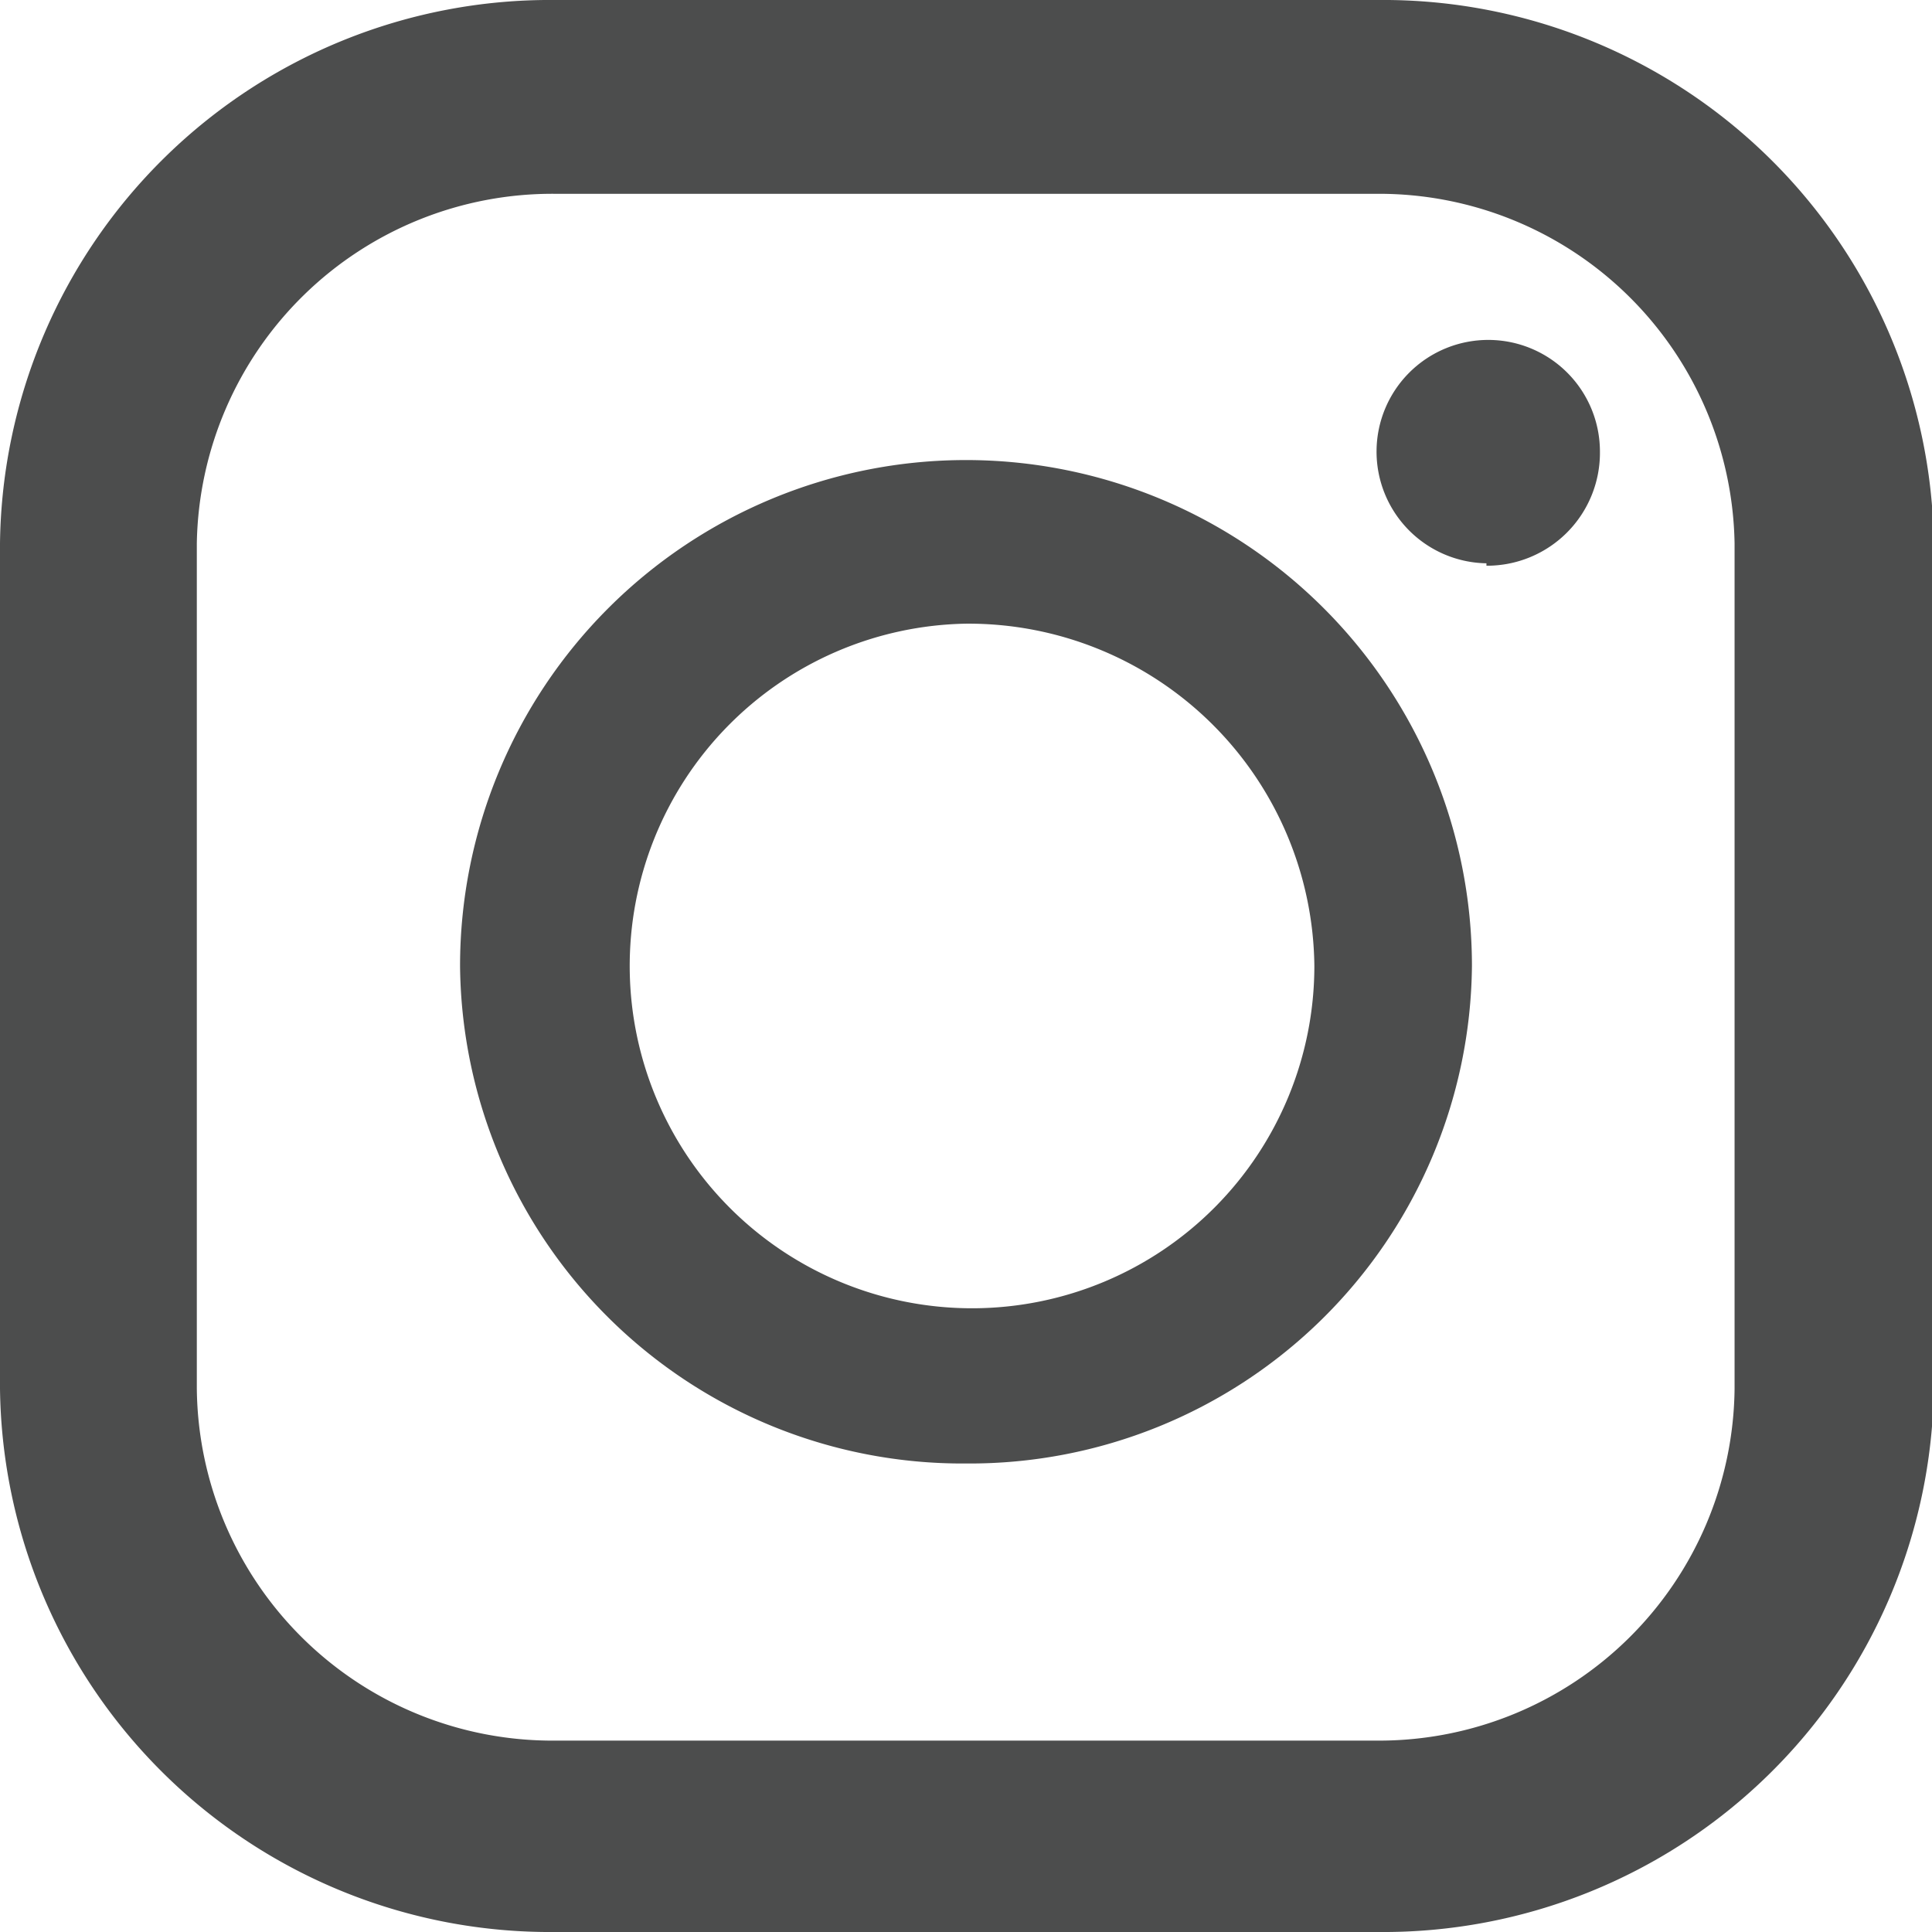 <svg xmlns="http://www.w3.org/2000/svg" viewBox="0 0 32 32"><defs><style>.a{fill:#4c4d4d;fill-rule:evenodd;}</style></defs><path class="a" d="M22,31H8.36A9.11,9.11,0,0,1-.83,22V8A9.11,9.11,0,0,1,8.36-1H22a9.12,9.12,0,0,1,9.2,9V22A9.12,9.12,0,0,1,22,31ZM27.9,8A5.89,5.89,0,0,0,22,2.21H8.36A5.89,5.89,0,0,0,2.43,8V22a5.89,5.89,0,0,0,5.93,5.83H22A5.89,5.89,0,0,0,27.9,22Zm-4.11.33a1.85,1.85,0,1,1,1.88-1.85A1.87,1.87,0,0,1,23.79,8.37ZM15.17,23.24A8.32,8.32,0,0,1,6.79,15a8.38,8.38,0,0,1,16.76,0A8.32,8.32,0,0,1,15.17,23.24Zm0-13.91A5.67,5.67,0,1,0,20.94,15,5.73,5.73,0,0,0,15.17,9.33Z" transform="translate(0.83 1)"/></svg>